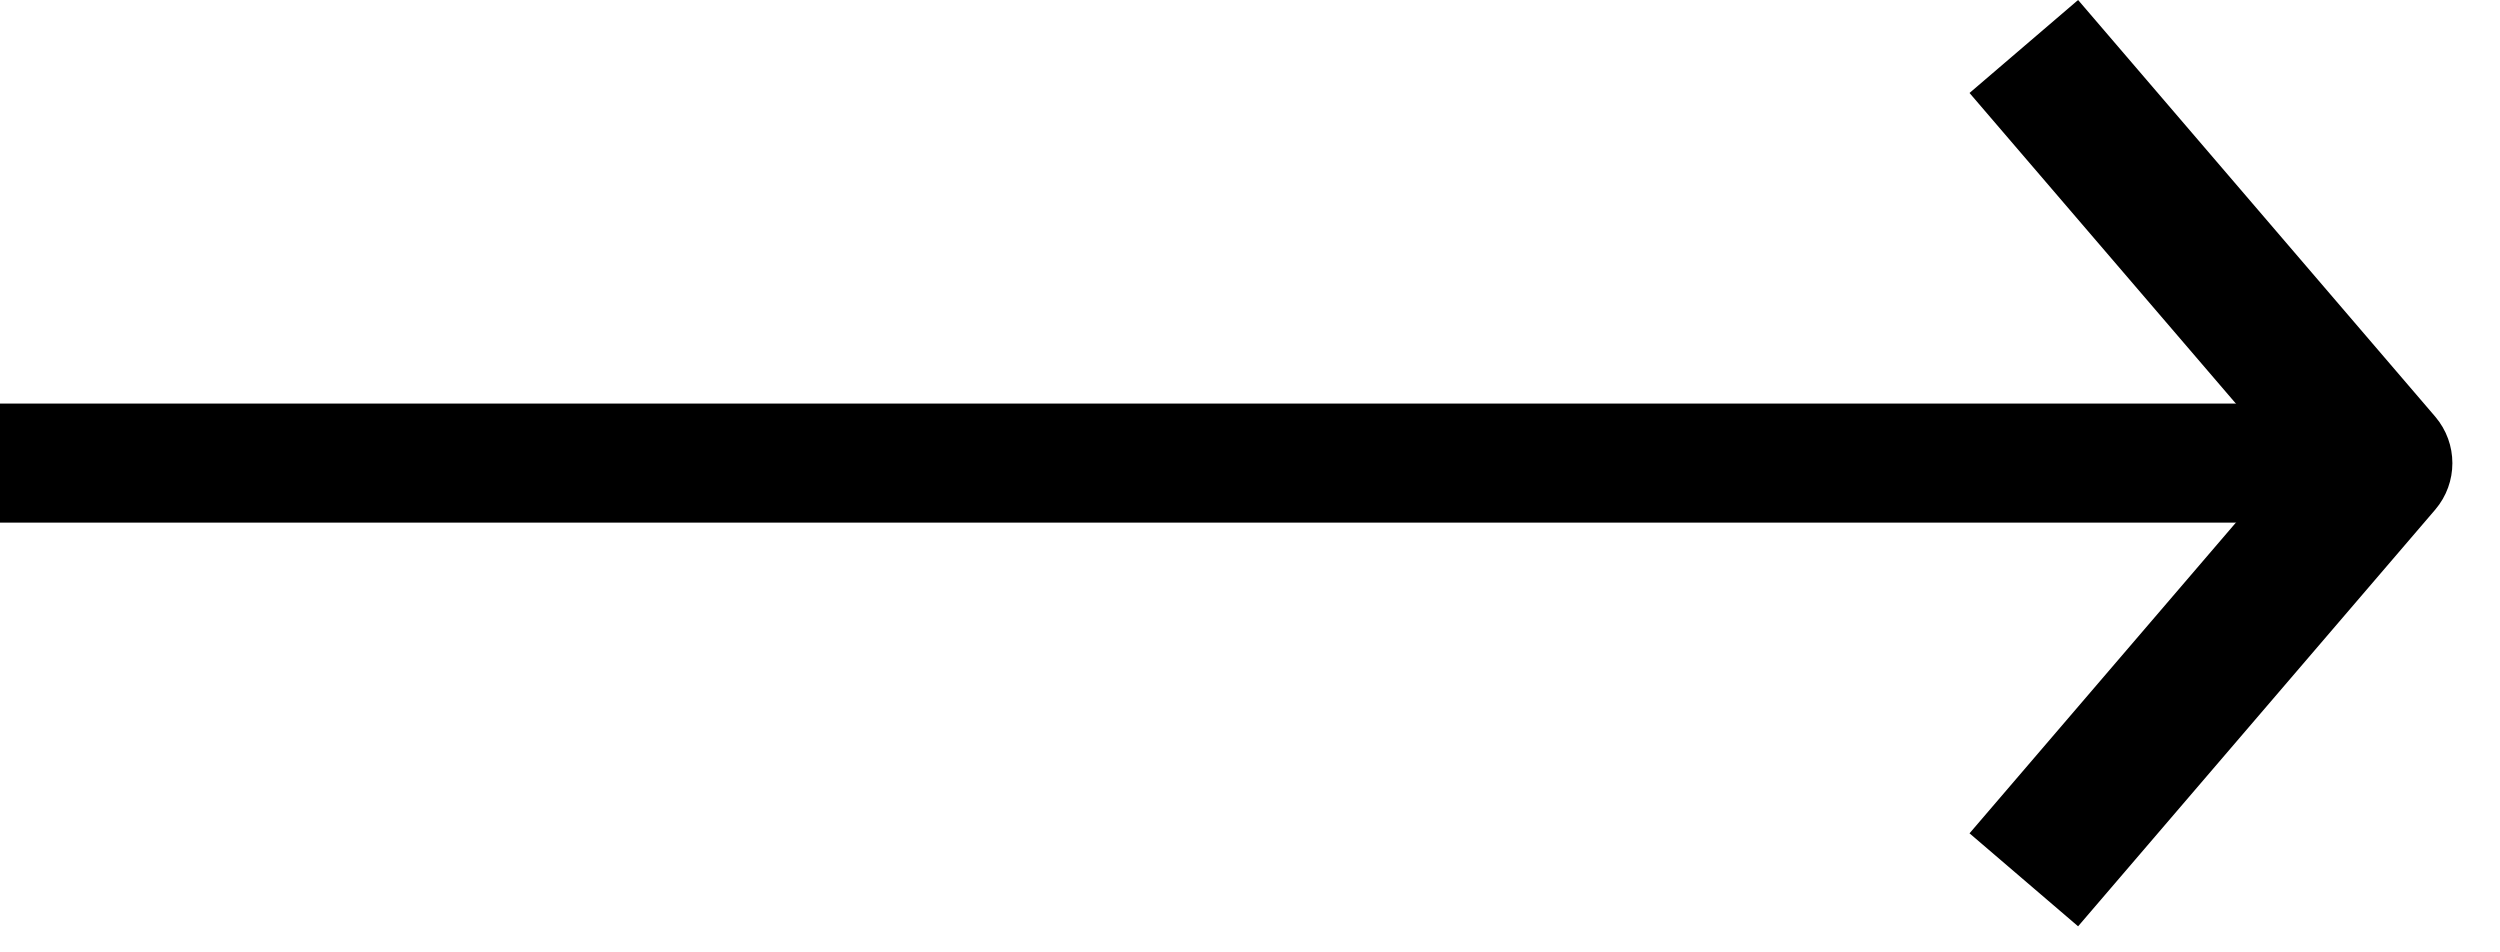 <svg width="21" height="8" viewBox="0 0 21 8" fill="none" xmlns="http://www.w3.org/2000/svg">
<path fill-rule="evenodd" clip-rule="evenodd" d="M17.456 0L20.456 3.5C20.648 3.725 20.648 4.056 20.456 4.281L17.456 7.781L16.544 7L19.21 3.89L16.544 0.781L17.456 0Z" fill="black"/>
<rect y="3.39" width="20" height="1" fill="black"/>
</svg>
